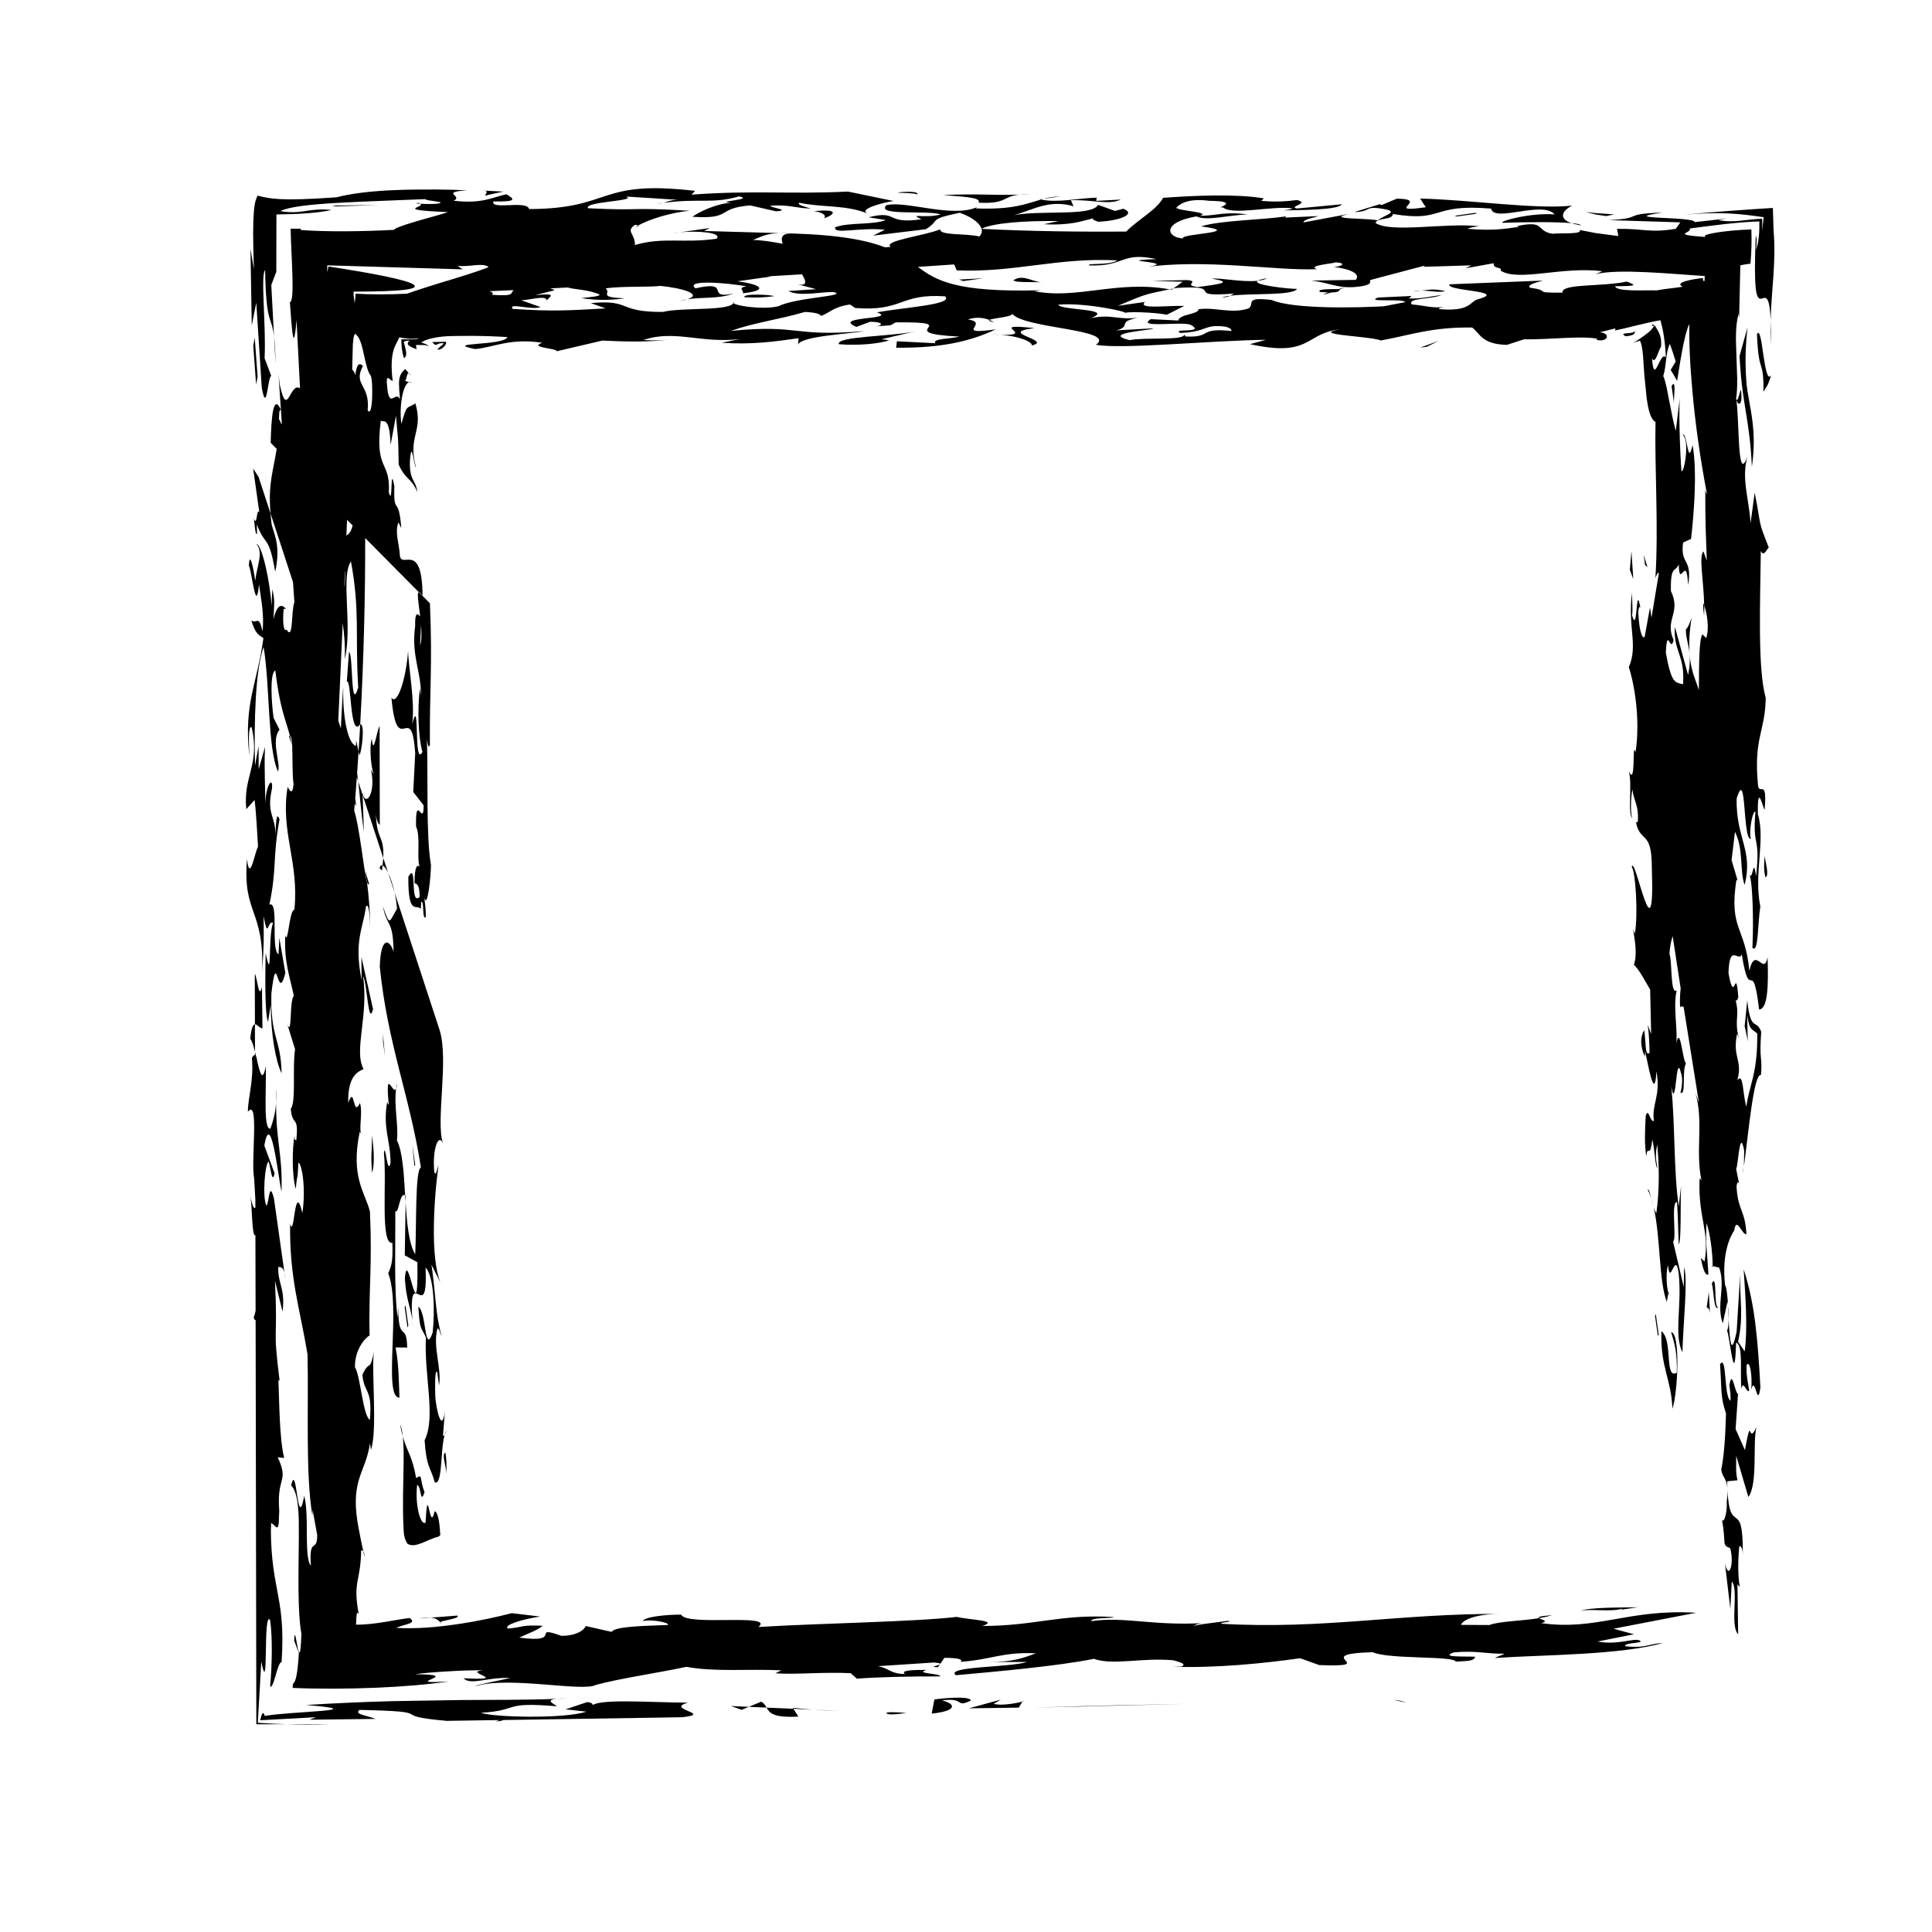 <?xml version="1.0" encoding="UTF-8"?>
<!-- Uploaded to: ICON Repo, www.iconrepo.com, Generator: ICON Repo Mixer Tools -->
<svg fill="#000000" width="800px" height="800px" version="1.1" viewBox="144 144 512 512" xmlns="http://www.w3.org/2000/svg">
 <g>
  <path d="m601.61 541.84c0.18 3.238-0.828 6.062-1.281 4.848 1.219 6.594-0.168 6.734 2.195 7.594 1.16 4.231-0.441 8.75-1.406 3.934l1.445 12.207 0.367-7.301c1.965 1.988-0.59 11.664 1.703 13.977l-0.191-13.215 0.648 0.66c-0.699-3.008-0.406-8.852-0.137-10.887 0.324 0.324 0.852 0.117 0.906 2.449 0.152-15.957-3.438-4.297-4.09-17.531 0.059 0.816 0.035 1.844-0.16 3.266z"/>
  <path d="m606.42 528.29-2.465-5.566 0.637-9.336c-0.852-0.105-1.535-6.906-2.289-2.301 0.133 0.902 0.387 2.68 0.309 4.117-1.84-1.043-0.918-12.414-2.781-9.672 0.488 7.379 0.086 8.52 1.578 13.062-0.172 6.766-0.594 11.699-1.266 14.855 0.277 2.012 1.406 2.293 1.633 4.848-0.023-0.562-0.047-1.082-0.07-1.734l2.766-0.277c-0.586-2.133-0.309-4.141-0.367-6.504l3.231 10.926c2.59-3.527 1.066-14.262 2.144-18.551-2.32 5.32-1.152-4.238-3.059 6.133z"/>
  <path d="m601.77 538.29c0 0.07 0.004 0.188 0.004 0.266 0-0.078 0-0.195-0.004-0.266z"/>
  <path d="m243.62 359.28c0.051 2.324 0.699 3.008 1.031 3.344l-0.051-26.164c-0.727 0.82-1.629 8.352-2.062 3.32-0.801 2.246-0.117 9.082 0.867 10.078l-1.109-1.895c1.422 6.031-1.371 10.148-2.207 6.219l0.016 0.508 5.461 16.695c0.316-6.137-1.879-4.727-1.945-12.105z"/>
  <path d="m555.28 572.04c-3.391 0.25-3.809 0.516-3.422 0.785 1.215-0.203 2.371-0.438 3.422-0.785z"/>
  <path d="m246.86 375.28 1.707 5.231c-0.461-2.098-1.078-3.938-1.707-5.231z"/>
  <path d="m220.86 339.05c-0.09-0.012-0.172-0.066-0.293 0.07l0.871 2.348v-0.059c-0.211-0.852-0.402-1.629-0.578-2.359z"/>
  <path d="m253.27 493.98c0.039 0.562 0.07 1.043 0.121 1.719-0.016-0.625-0.059-1.191-0.121-1.719z"/>
  <path d="m211.09 268.18 1.641 11.633c-0.777-1.551-0.543 4.062-1.449 1.613 0.125 0.887 0.434 5.043 0.832 3.91l-0.051-2.371c2.266 6.133 3.141 2.418 4.867 12.59 1.344-6.312 0.117-9.082-0.918-12.426-0.156-1.133-0.227-2.086-0.312-3.043l-3.168-9.672z"/>
  <path d="m393.2 584.92-0.125 0.176c0.113-0.062 0.133-0.121 0.125-0.176z"/>
  <path d="m392.56 585.82 0.508-0.727c-0.617 0.363-3.016 0.711-0.508 0.727z"/>
  <path d="m245.38 373.36c0.422 0.16 0.938 0.832 1.473 1.918l-1.281-3.906c-0.055 0.559-0.125 1.289-0.191 1.988z"/>
  <path d="m240.43 364.48-0.324-9.801-1.18-3.613c0.449 3.75 0.75 8.137 1.504 13.414z"/>
  <path d="m254.61 478.51c0.348 20.293-2.672-4.988-3.309 4.336 0.312 5.637 1.582 7.621 1.98 11.133-1.082-16.098 4.172 2.18 3.5-14.051 2.293 2.309 2.5 11.707 1.879 17.215-2.207 6.238-1.617-5.445-3.785-6.863 0.359 6.516 0.762 5.367 1.996 8.133-0.516 10.227 2.715 21.164-0.348 27.27 0.488 7.406 1.543 6.918 2.707 11.176 2.363 0.848 1.238-11.012 3.102-13.754-0.203 0.57-0.598 1.676-0.934 1.355l0.5-6.402c-0.828 6.074-2.363-0.848-2.551-4.09-0.051-2.363-0.156-7.059 0.5-6.414l0.508 3.578c0.746-4.606-1.723-10.156-0.441-15.023 0.527-0.258 0.781 1.586 1.109 1.863-1.613-5.445-1.516-10.699-2.66-18.766l2.344 4.676c-2.594-6.449-1.859-21.059-0.488-31.18-0.398 1.125-0.676 3.148-1.129 1.934-0.559-5.945 1.047-10.438 2.281-7.684-1.945-5.809 1.637-22.133-0.891-30.047l-11.914-36.395c0.297 1.359 0.539 2.82 0.645 4.328-2.055 3.309-1.809 5.09-3.75-0.707 1.09 5.691 2.742 3.516 2.828 12.07-1.039-3.356-3.394-4.203-3.641 3.988 2.055 20.48 7.906 34.051 10.898 53.184-1.586 0.707-1.137 15.723-1.512 23.023-1.703-2.785-2.188-8.203-2.535-13.824-0.055 3.531-0.156 9.602-0.227 14.105z"/>
  <path d="m249.28 430.95c-0.141 0.516-0.223 1.043-0.297 1.586 0.133-0.293 0.234-0.766 0.297-1.586z"/>
  <path d="m251.55 460.85c-0.059-0.07-0.105-0.047-0.172-0.07 0.039 0.59 0.082 1.18 0.121 1.785 0.016-0.605 0.035-1.285 0.051-1.715z"/>
  <path d="m241.81 378.15c-0.453-1.215-0.578-2.117-1.039-3.332 0.156 0.746 0.277 1.688 0.414 2.59 0.215 0.867 0.426 1.277 0.625 0.742z"/>
  <path d="m244.59 374.06 0.648 0.648c0.055-0.527 0.09-0.887 0.141-1.352-0.352-0.141-0.645 0.012-0.789 0.703z"/>
  <path d="m240.27 555.12 0.344 1.523c-0.023-0.949-0.168-1.332-0.344-1.523z"/>
  <path d="m251.91 501.11c-0.152-7.059-2.367-0.84-2.379-10.832l-0.145 2.934c-1.012-7.164-0.551-19.754-0.629-28.27 0.941 0.961 1.148-5.164 2.609-4.168-0.344-5.82-0.672-11.582-2.18-14.582 0.492-3.602-0.836-9.082-0.211-13.664-0.887 1.934-2.992-6.523-1.91 4.629-0.121-0.902-0.324-0.336-0.449-1.223-1.234 7.184 0.863 10.066 0.887 16.258-0.871 3.699-1.41-6.051-1.758-2.559 0.812 7.727-1.055 24.254 2.238 23.746 0.23 5.621-0.492 6.402-1.094 8.082 3.5 8.898-1.5 33.02 2.977 32.938-0.176-3.25-0.082-8.539-1.043-13.312z"/>
  <path d="m242.04 390.01c-0.016 0.434-0.035 1.008-0.047 1.371 0.016-0.402 0.031-0.906 0.047-1.371z"/>
  <path d="m255.01 300.93 2.926 2.953c0.699 16.809-0.121 22.883-0.012 37.578-0.398 1.125-0.656-0.66-0.785-1.566 0.344 10.332-0.277 25.789 1.074 33.312-0.023 3.289-0.953 11.914-1.812 8.652 0.258 1.602 0.508 3.426 0.418 5.269-1.055 0.488-0.301-4.117-1.164-4.223-0.07 1.457-0.273 2.023 0.055 2.363-0.906-2.453-3.57 2.543-3.5-8.898 2.457-4.43 0.289 7.941 2.996 5.32 0.02-3.797-1.031-3.356-1.359-3.68 0.059-4.836 0.742-4.711 1.359-4.453-0.84-1.855 0.328-7.934-0.945-10.5-0.211-9.406 2.035 0.516 2.004-5.633l-2.75-3.543 0.52-10.219c-0.969-14.785-4.746 2.117-6.301-14.785 1.438 2.223 3.844-4.559 4.418-12.426 0.102 4.707 1.891 13.406 1.078 19.48 2.152-8.566 0.258 11.789 2.719 7.344-1.164-4.231-1.324-11.289-0.695-16.797l0.25 1.805c0.293-5.856-2.578-10.289-1.484-18.363-0.09-4.016 0.691-3.266 1.328-2.559-0.402-3.383-0.941-6.422-0.336-6.434zm0.578 8.746-0.273 5.371c0.453-1.273 0.438-3.273 0.273-5.371z"/>
  <path d="m606.07 453.17c-0.07 0.535-0.156 1.145-0.223 1.633 0.129-0.363 0.184-0.98 0.223-1.633z"/>
  <path d="m350.61 205.77 3.109 0.09c-1.215-0.09-2.207-0.105-3.109-0.09z"/>
  <path d="m420.43 196.7 4.543-0.641c-1.793 0.043-3.199 0.293-4.543 0.641z"/>
  <path d="m606.25 416.07 0.02-0.152c-0.051-0.25-0.09-0.453-0.145-0.715z"/>
  <path d="m560.46 203.12c0.695 0.23 1.473 0.441 2.535 0.605-0.129-0.273-1.074-0.469-2.535-0.605z"/>
  <path d="m419.59 196.82c0.117 0.02 0.18 0.035 0.277 0.051 0.176-0.055 0.371-0.117 0.559-0.172z"/>
  <path d="m319.86 197.76c-0.664 0.09-1.27 0.172-1.988 0.273 0.934-0.055 1.508-0.156 1.988-0.273z"/>
  <path d="m324.24 205.55c-0.715 0.07-1.402 0.156-1.934 0.273z"/>
  <path d="m216.63 233.14 0.395 7.254c-0.051-3.516-0.199-5.644-0.395-7.254z"/>
  <path d="m313.16 203.75c-0.242 0.125-0.488 0.246-0.648 0.371 0.578-0.086 0.855-0.246 0.648-0.371z"/>
  <path d="m597.88 479.78c-0.004-0.098-0.004-0.195-0.012-0.258l-0.316-0.105z"/>
  <path d="m601.88 489.96c0.074 1.203 0.152 2.449 0.227 3.68 0.02-1.367-0.066-2.699-0.227-3.68z"/>
  <path d="m605.35 247.17c-0.398 1.109-0.871 3.715-1.324 2.492 0.566 2.129 1.957 1.988 1.324-2.492z"/>
  <path d="m580.68 459.37c0.371 0.664 0.656 1.496 0.938 2.328-0.406-1.551-0.73-2.914-0.938-2.328z"/>
  <path d="m581.61 461.7c0.207 0.762 0.43 1.566 0.621 2.273-0.18-0.801-0.391-1.57-0.621-2.273z"/>
  <path d="m582.29 230.34c0.023-0.188-0.082-0.344-0.387-0.395-0.242 0.383-0.051 0.461 0.387 0.395z"/>
  <path d="m601.66 496.62c0.656 0.66 2.074 16.656 2.414 3.203 2.035 0.52 0.941 8.637 1.445 12.223 0.48-2.606 1.309 1.293 2.039 0.504-0.246-1.777-0.832-3.894-0.691-6.836 0.934-1.352 1.562 3.109 1.215 6.594 1.078-4.293 1.617 5.445 2.445-0.629-0.719-12.988-1.461-22.172-4.438-31.309 0.488 7.406 1.098 15.688 0.277 21.758l-1.762-2.555c1.551-6.863 0.395-11.105 0.559-17.855l-0.938 15.164c-1.465 7.106-1.805 2.352-2.125-3.25-0.023 1.395-0.129 2.637-0.441 2.988z"/>
  <path d="m586.19 486.4-0.051 0.258c0.059 0.223 0.102 0.5 0.176 0.641z"/>
  <path d="m252.31 242.85 0.664 0.664c-0.297-0.465-0.504-0.664-0.664-0.664z"/>
  <path d="m594.73 477.35v0.012c-0.02-0.102-0.02-0.125 0-0.012z"/>
  <path d="m257.7 236.03c0 0.047 0.004 0.09 0.004 0.152 0.02-0.051-0.004-0.105-0.004-0.152z"/>
  <path d="m255.41 198.01c-0.121-0.082-0.168-0.156-0.434-0.238-1.238 0.094-0.613 0.176 0.434 0.238z"/>
  <path d="m257.63 235.87c0.023 0.055 0.055 0.105 0.07 0.168-0.02-0.062-0.027-0.117-0.07-0.168z"/>
  <path d="m407.48 229.39s-0.5-0.301-1.281-0.594c-0.301 0.168 0.004 0.359 1.281 0.594z"/>
  <path d="m376.38 226.78c-0.195-0.066-0.324-0.109-0.57-0.195z"/>
  <path d="m613.29 235.24c0.023-2.695-0.02-4.695-0.098-6.363-0.039 1.965-0.031 4.07 0.098 6.363z"/>
  <path d="m257.71 236.18c-0.031 0.188-0.105 0.379-0.242 0.613 0.156-0.25 0.227-0.441 0.242-0.613z"/>
  <path d="m454.92 220.48c-0.332 0.066-0.645 0.133-0.957 0.191l0.57 0.09z"/>
  <path d="m471.16 221.78c-0.555 0.203-0.805 0.406-1.117 0.59 5.793-0.734 16.438 0.059 17.699-1.812-1.965 0.047-12.16-1.059-10.422-2.156-4.039 0.469-10.012-0.848-12.188-0.539 6.629 1.027 0.715 1.582-3.758 2.215-4.07-0.551 0.766-1.512-2.742-1.859l-9.422 0.207 8.207 0.246-2.492 1.805c0.301-0.059 0.508-0.105 0.836-0.172 13.883-0.832 1.18 2.644 15.398 1.477z"/>
  <path d="m470.04 222.37c-0.871 0.109-1.633 0.25-2.227 0.441 1.312-0.027 1.816-0.211 2.227-0.441z"/>
  <path d="m526.76 225.34c0.715-0.059 1.484-0.145 2.457-0.289-0.473 0.055-1.531 0.184-2.457 0.289z"/>
  <path d="m239.23 344.11c0.527-0.242 1.629-8.332 0.238-8.188-0.145 2.398-0.293 4.816-0.438 7.25z"/>
  <path d="m595.61 307.15c0.039-0.902 0.055-1.805 0.035-2.711-0.074-0.188-0.152-0.371-0.215-0.523-0.203 0.547 0.047 2.332 0.18 3.234z"/>
  <path d="m479.82 217.75c-1.48 0.211-2.141 0.434-2.5 0.648 0.961-0.105 1.844-0.285 2.5-0.648z"/>
  <path d="m592.31 307.66c-0.398 1.148-1.004 2.84-1.531 3.078-0.012 2.348 0.715 3.996 0.977 6.387-0.203-2.699-0.062-5.816 0.555-9.465z"/>
  <path d="m591.78 317.32-0.023-0.191z"/>
  <path d="m238.64 348.92c0.098 0.699 0.191 1.414 0.293 2.152l-0.367-1.117-0.422 5.566c0.09 0.672 0.172 1.395 0.223 2.293-0.051-0.359-0.195-0.641-0.348-0.812l-0.16 1.785c1.438 4.43 2.484 15.457 3.332 18.641 0.613 4.207 0.969 9.359 0.852 12.59 0.031-2.996-0.262-6.973-1.055-5.777-0.828 6.082-3.211 9.035-1.164 19.527l-0.043-6.16 3.082 13.84c-1.281 4.848-1.535-6.906-2.648-8.828 1.523 10.762-2.539 19.715 0.133 24.703-1.582 0.707-4.223 1.879-4.066 8.941 1.805-5.09 1.16 4.231 3.094 0.055 0.906 2.438-0.57 7.879 0.613 8.281l-0.656-0.66c-2.504 12.062 1.422 16.008 2.711 21.164 0.645 14.438-0.379 21.07-0.109 32.844-1.059 0.465-3.977 3.668-3.863 8.395 1.438 2.195 2.098 12.852 3.941 13.941 0.766-8.445-1.543-6.914-1.969-11.965 1.93-4.207 1.906-0.383 3.059-6.133-0.75 4.641 1.004 20.965-0.805 26.043l-0.25-1.793c-1.098 8.113-5.644 9.664-2.891 23.176 0.371 2.117 0.75 3.754 1.125 5.512-0.18-0.223-0.398-0.207-0.562-0.316-0.191 8.867-2.281 7.984-0.637 17.062-0.125-0.676-0.328 0.004-0.453-0.699-0.18 1.188-0.266 2.324-0.281 3.375 4.988 0.074 10.727-1.402 14.246-1.758 1.984 1.531-1.211 1.508-3.606 2.621 2.66 0.145 5.523 0.098 8.305-0.098 2.801-0.191 5.375-0.523 8.23-0.934 5.523-0.816 10.484-1.941 14.113-2.875l7.531 0.902c-4.469 0.637-9.926 2.246-8.566 3.176 4.141-0.309 3.34-1.031 9.199-0.734-0.996 0.984-3.457 1.895-6.211 3.129 12.113 1.637 2.707-3.477 11.184-0.469 3.809 0.02 6.016-1.414 6.434-2.594l6.898 1.551c0.766-1.508 9.281-1.594 14.855-1.824 0.68-0.648-4.492-1.605-6.606-1.023 0.418-1.184 6.352-1.742 10.168-1.719 1.402 3.164 24.992-0.453 20.48 3.269 17.148-1.027 41.238-1.352 52.551-2.672 3.734 0.871 11.336 0.918 6.781 2.402 13.805 0.016 20.922-3.231 34.621-2.367 1.133 0.398-6.191 0.031-5.707 1.082 8.953-1.27 16.293 1.34 30.184 0.492-2.336 0.055-3.019 0.711-3.344 1.039-0.242-0.523 5.691-1.09 9.285-1.598 2.019 0.273-2.691 0.379-1.559 0.781 26.84 1.535 47.289-2.762 73.98-2.621-7.621-0.039-10.504 2.051-10.586 2.906l7.465 0.039c2.875-1.047 8.484-1.043 13.176-1.824 0.574 0.395 2.856 0.816 0.527 1.309 14.75 2.121 23.043-3.824 41.121-2.734l-21.891 4.227 5.414 1.473-9.621 1.918c5.75 1.16 10.746-1.516 11.441 0.07-1.215 0.449-4.141 0.301-4.231 1.164 5.516 0.621 5.953-0.562 10.102-0.871-10.934 3.231-32.363 3.18-43.902 3.969-1.812 0.25 1.551-0.781 1.875-1.109-4.707 0.105-7.531-0.902-13.457-0.336-3.68 1.367 2.805 1.004 5.727 1.148-0.402 1.184-1.867 1.113-5.125 1.289-0.707-1.582-17.855-0.559-22.047-2.492-17.375 0.5 2.777 4.098-14.184 3.41l-5.066-1.809c-9.848 1.402-22.586 2.641-33.727 2.254l2.348-0.059c1.562-0.777-1.023-1.25-2.168-1.648-8.422-0.777-15.992 1.426-21.09-0.387-9.602 1.926-25.617 3.352-36.598 4.344-2.961-2.387 14.324-2.023 18.895-3.516l-9.996 0.012c6.176-0.031 8.621-0.938 12.324-2.297-8.762-0.441-11.645 1.648-19.945 2.254 0.645-0.648-0.465-1.047-4.293-1.066l-1.09 1.586c-0.07-0.133-0.492-0.246-1.676-0.348l-14.777 0.969c3.133 0.68 3.289 2.062 7.106 2.074-1.359-0.922 1.875-1.109 5.691-1.082-3.344 1.031 3.727 0.871 3.641 1.727-7.656-0.039-17.07 0.172-22.094 0.605l-1.633-1.461c-7.301-0.367-15.008 0.441-19.957 0.02l1.562-0.777c-8.758-0.441-17.375 0.492-25.156-0.926-7.809 1.668-17.645 3.059-24.027 4.801-3.414 1.883-22.918-2.363-31.727 0.289-0.594-0.203 6.051-1.414 9.055-2.133-5.859-0.293-10.516 2.051-12.352 0.07 13.145 0.664-0.707-1.582 5.215-2.144-3.078 0.02-6.238 0.117-9.008 0.297-3.273 0.18-6.957 0.449-9.039 0.801 13.996-0.016-5.301 2.742 8.926 1.879-10.578 1.633-27.992 2.301-41.383 1.727 0.016-0.348 0.023-0.676 0.039-1.004 0.855-0.695 1.254-2.84 1.605-8.238l-1.238-3.254c0.109-3.387 0.48-0.414 0.875 1.594 0.395 2.019 0.816 3.074 1.039-3.43-1.062-5.848-0.762-16.258-0.684-25.266-0.004-1.672-0.004-3.305-0.012-4.84-0.035-1.414-0.105-2.746-0.242-3.945-0.273-2.398-0.801-4.273-1.785-5.262 1.551-6.879 1.57 13.09 3.473 2.719 0.711 3.019 0.66 6.606 0.676 9.684 0.016 3.949 0.102 7.812 1.082 8.848-0.559-7.918 1.656-3.152 1.676-8.098l-1.211-6.664-0.074 1.457c-1.848-11.062-0.961-28.59-1.281-42.719-1.977-11.965-4.828-20.203-4.609-34.555 1.16 4.238 1.113-11.922 3.238-2.887 1.023-6.641-0.188-13.199-1.043-13.332-0.293 5.844-0.277 2.055-0.695 6.977-1.039-3.32-0.992-10.984-0.312-14.125-0.074 1.457 0.125 0.902 0.449 1.223 0.695-6.977-1.031-3.344-1.465-8.383 1.449-1.602 0.387-11.133 1.137-15.738l-2.07-6.676c1.359 3.668 0.5-6.398 1.75-7.453-0.957-4.785-2.644-8.801-2.277-16.098 0.711 3.012 1.027-6.656 2.41-6.781 1.324-12.484-3.769-20.676-1.789-32.5 0.324 0.367 1.23 2.754 1.578-0.707-0.387-2.719-0.223-7.488-0.371-10.402l0.039 0.09c-0.016-0.055-0.023-0.09-0.039-0.152-0.074-1.426-0.246-2.324-0.578-2.359-1.352-4.988-2.734-7.559-3.883-17.367-1.582 0.719-0.969 9.004-0.457 12.59l1.562 3.098c-2.387 2.961 0.414 8.848-0.387 11.105-2.797-5.883-2.109-22.836-3.828-33.008-2.203 6.203-2.551 19.688-2.281 31.457l0.945-5.184 0.031 6.156 1.684-5.961c-0.293 5.836 0.137 10.871 0.039 16.148-0.031-6.172 2.152-8.574 1.805-5.082-1.551 6.879 1.012 7.168 0.918 12.426 0.145-2.926 0.172-6.734 1.078-4.277-1.898 10.367-0.664 13.164-2.691 22.598 2.641-1.168 0.266 11.777 2.422 13.191l0.223-4.375 1.594 9.281c-2.152 8.559-2.191-7.582-3.707 5.445-0.266 12.02 2.504 11.715 2.711 21.164-1.562-3.113-2.902-10.609-2.856-18.238l-0.754 4.621c-0.906-2.445-0.715-12.992-0.621-18.258 1.793 8.699 0.551-4.07 1.953-8.031-1.512-0.727-1.273 4.856-2.488-1.738 0.031 6.176 0.156 7.082-0.414 14.941 0.684-16.992-5.246-15.281-3.977-30.109 0.684 6.836 2.18-2.383 2.91-3.203-0.18-3.215-0.543-9.742-0.922-12.426l-2.18 2.43c-0.941-8.641 3.68-11.645 1.43-21.613-1.305-1.293-0.441 8.77-0.695 6.977-1.375-13.645 2.144-18.559 3.789-30.672-0.656-0.684-2.039-0.543-3.195-4.781 1.309 1.328 1.98-1.805 2.941 2.961 0.555-4.051-0.406-8.848-0.922-12.426-0.766 8.434-1.883-3.449-2.672-5.004 0.223-4.367 1.309 1.328 1.688 4.016 0.352-3.508 2.281-7.672 0.316-9.664 1.379-0.137 3.633 9.801 3.988 16.305l0.223-4.383c0.707 3.019 0.504 3.582 0.293 7.934 1.066-4.258 2.254-3.84 3.234-2.848-0.203 0.559-0.328-0.312-0.523 0.223-0.352 3.5 0.023 6.191 0.762 5.375 1.855 3.148 1.16-4.856 2.082-7.231-0.125-1.793-0.246-3.586-0.371-5.344l-5.953-18.199c-0.691-7.773 0.73-11.27 1.633-17.109l-1.594-1.602c0.16-6.766 0.672-13.148 2.684-8.812-0.535 0.242-0.402 1.137-0.484 2.606 0.215 0.191 0.367 0.535 0.492 0.961 0.098 0.141 0.188 0.215 0.277 0.336-0.539-7.926-0.875-12.871-0.906-13.34 0.145 1.199 0.281 2.648 0.414 3.188 0.145 0.586 0.273 1.09 0.379 1.527 0.242 0.863 0.465 1.422 0.676 1.754 0.422 0.664 0.801 0.422 1.195-0.141 0.785-1.129 1.637-3.531 3.047-2.504l-0.922-18.117c-0.898 11.039-1.379-0.242-1.762-4.719 1.395-0.258 0.328-11.93 0.195-19.488 1.02 0.004 1.945 0.004 2.769 0.012l-0.191 0.328c6.746 0.551 17.246 0.395 24.895-0.035-0.266-0.266 1.859-1.047 4.863-1.961 2.875-0.91 7.148-1.949 9.355-2.731-6.941-0.297-8.922-0.605-8.672-0.961 0.133-0.359 2.047-0.762 1.359-1.254 1.629 0.09 4.508 0.109 4.84-0.098 2.231-0.453-3.078-0.598-3.602-1.129-16.801 0.742-33.973 0.945-38.34 3.168 5.719 1.004 7.527-0.957 13.582-0.289-3.918 0.84-8.73 1.113-14.625 1.184-0.012 4.523-0.02 9.574-0.031 15.191l-1.328 3.488 0.719 13.617c-0.699-5.773-2.09-2.812-2.359-17.543-1.254 1.168 0.289 14.656-0.137 23.352l1.762 4.664c-0.984 0.402-1.176 10.52-2.516 3.09l-1.445-22.48-1.203 6.066-0.336-20.27 0.91 5.305c-0.594-15.984 0.223-18 0.977-19.469 3.273 0.797 5.68 1.516 20.836 0.449 4.246-1.066 9.254-1.664 15.648-1.918 3.199-0.133 6.746-0.176 10.727-0.156 1.465 0.023 3.008 0.051 4.644 0.074 1.137 0.051 2.348 0.102 3.621 0.156-7.391 0.48-0.762 1.508-3.543 2.742 7.543 0.891 10.086-0.867 14-1.703 1.918 1.129 3.285 2.051-3.449 1.891-0.84 2.363 8.863-0.406 9.477 2.023 22.32-0.07 17.887-7.863 43.973-4.82l-0.953 1.004c16.566-1.223 26.129-0.051 41.469-0.82l12.082 2.5c-2.699 0.383-9.965 2.246-6.574 3.449-5.875-2.523-12.113-1.641-18.445-2.996-0.645 0.656 1.934 1.133 3.055 1.535-3.82-0.023-5.738-1.152-10.781-0.715 0.246 0.52 5.75 1.148 1.602 1.457l-6.863-1.559c-9.184 0.742-4.523 3.723-15.312 3.008 2.004-1.387 6.102-3.394 10.277-3.727-4.926-0.301 6.57-0.836 2.07-1.668-7.106 2.055-10.531 0.43-19.973 1.715 1.109-0.289 1.402-0.691 3.723-0.816l-13.699-0.867c3.391 1.199-11.316 1.32-10.039 3.102 14.602 0.742 10.312-0.336 26.949 0.676-4.711 0.402-10.781 2.223-13.629 3.894-0.145-0.07-0.383-0.125-0.898-0.16-2.543 1.77 0.051 2.242 0 5.332 7.598-2.195 12.672-0.387 21.629-1.652 1.684-1.691-5.199-2.156-9.648-1.723l7.891-1.117-1.551 0.777 20.031 0.57c-3.793 0.09-5.082 1.074-7.062 1.809 2.586 0.066 5.144 0.516 7.863 1.004-0.57-1.617-0.211-2.754 2.309-2.727 12.887 0.383 20.051 1.832 24.809 3.68 0.492-0.035 1.055-0.082 1.5-0.117-2.16-1.652 9.152-2.973 13.145-4.664-0.195 1.715 6.644 1.027 10.359 1.898 1.977-1.965-0.66-4.676-5.184-6.277-8.715 1.793-4.883 1.809-8.996 4.359l-13.98 1.699 3.125-1.566c-6.977-0.691-13.68 1.375-13.164-0.66 3.688-1.359 9.773-0.535 13.43-1.895l-4.613-0.746c8.141-2 4.172 1.93 14.031 0.535-3.629-1.734 0.891-0.125 5.117-1.285-3.391-1.203-17.355 0.492-14.395-2.449 5.129-1.285 17.25 3.449 24.031 0.523l-0.332 0.332c10.004 0.383 13.523-1.301 17.27-2.359 4.258 0.953 10.137-0.387 14.75-0.492l-0.109 0.855 6.508-0.359c-3.098 1.562-7.633-0.039-13.227 0.188l0.695 1.594c-6.449-1.891-10.75 0.984-15.75 2.352 7.281-1.375 20.551 0.387 22.258-2.719l4.504 1.605 2.152-0.578c3.356 1.203-0.07 3.098-6.574 3.457-1.129-0.402-1.691-0.598-1.352-0.934-3.019 0.711-5.789 1.945-13.094 1.578l3.898-0.84c-9.094-0.117-17.367 0.5-20.48 2.066 13.129 0.664 26.047 0.801 38.375 0.73 3.637-3.598 7.949-5.613 9.805-8.953 8.273-0.613 19.504-1.078 26.691 0.145l-0.66 0.656c3.508 0.344 6.734 0.16 9.43-0.215 3.703 0.875-2.535 1.762 0.047 2.242l11.848-1.117c-0.73 1.512-10.699 1.523-15.438 1.629 0.891-0.125 2.695-0.379 2.121-0.578-5.508-0.625-15.77 1.953-18.176-0.238-2.684 0.383 5.453-1.613-3.633-1.727-6.082-0.82-8.066 1.137-8.699 1.793-0.102 0.855 9.547 1.176 6.203 2.207 4.734-0.105 6.621-1.215 12.676-0.387-4.695 0.105-11.07 1.844-13.566 0.508-9.281 1.598-7.949 5.617-3.57 5.84-1.043-1.258 16.93-1.551 4.762-3.195 5.465-1.621 15.453-1.633 22.602-2.644l-0.324 0.324 8.879-0.402c-1.25 0.449-3.934 0.832-4.019 1.684l12.293-2.297c-6.922 1.543 4.289 1.074 7.441 1.754 1.316-1.309 6.121-2.273 1.512-3.019-5.18-0.953-3.019 0.711-7.727 0.812l6.672-2.066 0.57 0.203 4.016-1.691c9.082 0.121-3.969 3.93 7.672 2.277l-1.516-2.301c13.477 0.336 30.789 2.934 40.309 1.867-2.625 1.309-3.785 3.422-0.172 4.664-4.106-0.398-12.359-0.312-18.246-0.098-1.133-0.402 7.359-2.727 13.758-2.227-3.098-3.773-16.098 2.277-16.848-1.547-16.305-1.336-12.16 3.684-25.996 1.441-0.191 1.707-3.934 0.836-4.66 2.344 4.098 2.785 18.5-0.098 27.477 0.883-0.883 0.125-2.648 0.379-2.992 0.699 6.418 0.504 9.074 0.121 13.559-0.516l-0.562-0.203c7.836-1.668 4.848 1.273 9.457 2.023 1.789-0.25 8.195 0.242 7.168-1.012l4.176 0.812 6.102 0.812-0.336-1.91c7.438-0.109 8.453 1.148 15.574-0.016l1.195-1.707-18.898-0.594c9.871-0.559 2.934-1.637 14.184-1.996-12.969 1.867 8.398 0.945 8.535 2.527l8.531-0.961-2.367 0.453c4.5 0.727 6.883-0.176 11.688-0.395 0.047 0.871 0.059 1.945 0.02 3.258 0.137-1.27 0.262-2.488 0.387-3.668-6.039-0.84-11.453-1.602-21.746-0.555 6.531-0.734 18.367-1.527 24.188-1.891 0.109 3.406 0.16 5.027 0.191 5.969 0.715 8.418-0.586 15.613-0.777 23.789-0.344-7.754-1.637-5.648-2.691-5.688-1.059-0.074-1.875-1.812-1.258-16.688 0.328 0.227 0.25 2.66 0.051 3.734 0.742-1.934 0.961-4.644 0.902-7.535-5.879 0.125-14.152 1.32-18.449 1.867 0.727 1.254-5.496 1.566 4.348 2.262-2.031-0.574 4.383-1.758 11.984-2.012 0.102 2.746 0.051 5.934-0.242 9.074-0.898 0.102-1.793 0.246-2.684 0.43l-0.316 14.035-0.125-1.223c-0.867 3.008-0.781 6.473-0.609 10.578 0.07 2.066 0.141 4.262 0.215 6.516v1.719l-0.039 1.246c-0.047 0.828-0.121 1.656-0.25 2.488 0.957 4.801 0.195 23.227 3.008 15.301-1.684 5.969 0.465 11.211 0.82 17.723l1.098-8.121c1.926 9.602 0.68 6.836 3.738 14.52-0.734 0.777-1.34 2.488-2.109 0.926-0.141 12.898-0.902 31.32 1.301 38.883-0.117 9.094-3.281 10.52-2.039 23.277 0.379 2.684 2.516-2.098 1.738 6.352-0.203 0.57-1.988-8.133-1.777 1.273 2.07 6.699-1.145 15.734 0.648 24.449-0.746 4.602-0.465 12.586-2.102 10.922 0.371-7.289 0.031-17.602-0.75-19.176 0.988 1.008 0.957-5.184 1.719 0.188 1.238-11.02-1.012-7.148-0.168-17.035-0.656-0.68-1.809 5.078-1.223 7.199-2.231 0.047-1.078-19.488-3.758-10.699-0.191 10.559 4.465 13.699 2.117 22.848-1.359-3.668-0.211-9.406-2.555-14.066l-0.898 7.523 1.617 5.461-0.328-0.328c-2.047 13.285 2.301 12.289 3.422 24.172 1.551-6.887 3.875 1.594 4.828-3.586 0.281 7.949-0.016 13.785-2.246 13.84-1.824-14.867-2.363-0.84-4.594-14.59-0.801 2.258-3.269-3.273-3.516 4.918 1.598 9.23 1.859-2.762 2.602 6.445-0.203 0.543-0.402 1.109-0.73 0.785 1.164 4.231-0.418 4.941 0.867 10.062l-0.449-1.215c-1.355 6.316 1.535 6.914 0.059 12.348 1.656-2.176 1.359 3.652 2.394 7.023 0.629-5.512 3.008-8.496 2.875-19.371-1.309-1.316-2.039-0.52-2.676-4.988l0.16 7.07c-0.215-1.527-0.555-2.684-0.816-4.086l0.68-6.793c0.938 8.609 2.344 4.66 3.703 8.316-0.574 7.879 0.363 6.5-0.066 11.457-1.926-0.5-3.285 15.191-4.523 24.262 0.023-1.41 0.055-3.223 0.074-4.207-1.215-6.59-1.605 4.535-2.137 4.777l0.961 4.801c-0.133-0.902-0.578-2.152-0.852-0.105 0.359 6.5 2.266 6.121 2.625 12.617-1.059 0.488-2.672-4.996-3.223-0.961-0.926 1.391-3.387 5.824-2.449 14.445 0.406 0.609 0.637 2.848 0.812 5.438-0.055-0.359-0.102-0.812-0.176-0.973l-1.23 5.723c-1.809-4.883 0.852-9.871-0.961-14.773l-1.719-0.418c-0.004-3.82-0.75-8.996-1.641-11.387-0.293 5.82 0.16 7.043 0.516 13.551-1.09 0.91-1.895-3.672-2.012-4.332l0.977 0.973c1.426-7.758-1.648-11.602-1.328-21.266 0.07-1.461 0.195-0.57 0.523-0.246-1.668-7.82 0.613-15.492-1.582-23.094l0.906 2.481c-0.82-5.144-2.445-15.289-4.062-25.406l-0.672-0.082c-0.402 1.125-0.379-2.676-0.105-4.711l0.012 0.012c-0.781-5.082-1.527-9.961-2.133-13.93-0.414 1.273-0.762 2.906-0.855 4.777 0.785 1.586 0.141 10.879 1.926 9.602-1.078 4.293 0.469 11.211-0.207 14.363 1.148-5.742 1.684 4 2.664 5.008-1.129 1.93 0.086 8.516-1.43 7.758-0.395 1.133 1.008-2.82 0.098-5.266-1.41-6.016-1.238 11.02-2.586 3.523 1.062 9.531 0.598 22.098 1.996 31.93l0.621-5.508c-0.223 4.375 0.117 14.715-0.613 15.492-0.176-3.25-0.156-7.043-0.465-11.199-1.707-0.203 0.012 9.984-1.043 10.449l2.832 12.07 0.098-5.285c1.039 3.332-0.215 14.383-0.453 22.574-2.344-4.699-0.059-12.359-0.996-20.98-0.887-6.262-2.258 3.863-2.82-2.062-0.543 1.535-0.48 5.402 0.105 7.309l-0.422 2.336c-2.125-5.285-1.652-17.133-3.481-25.023 0.227 0.691 0.469 1.293 0.715 1.516 0.828-6.07 0.789-12.242 0.227-18.164-0.672 3.133-0.215 4.375 0.031 6.16-0.523 0.223-0.75-5.367-1.336-7.481-0.621 5.508-1.254 1.027-1.605 4.516-0.508-3.586-0.359-6.492-0.137-10.867 0.805-2.266 1.109 1.875 2.156 1.41-0.629-4.504 1.891-6.559 0.672-13.148-0.441 8.766-2.293-2.309-2.996-5.332l-0.074 1.473c-1.234-2.781-1.285-5.141-0.156-7.059 0.504 3.586 0.156 7.059 1.41 6.039-0.055-2.367-0.105-4.731-0.484-7.418l0.906 2.438-0.262-11.773c-1.109-1.863-2.672-4.977-4.309-6.609 1.004-2.828 0.168-6.758-0.215-9.438l0.457 1.246c0.945-5.195 0.156-16.75-0.828-17.723 0.875-3.715 6.238 26.234 5.332 0-0.012-9.969-3.129-6.211-4.211-11.906 0 0 0.324 0.324 0.523-0.246 0.227-4.363-0.961-4.801-1.465-8.387-0.473 2.613-0.492 6.41-0.039 7.633-1.309-1.316 0.117-9.09-0.918-12.434 2.016 4.336 0.77-8.434 1.805-5.066 1.301-8.68-0.297-17.961-1.785-22.516 2.527-5.891-0.336-10.328 0.836-19.887-0.074 1.473 0.301 4.137 0.031 6.191 1.605 5.445 0.84-9.906 2.309-1.516-0.25-1.793-0.852-0.125-0.598 1.715 0.18 3.215 0.887 6.246 1.617 5.438l1.422-7.789 0.387 2.719 1.965-11.824c-0.324-0.324-0.727 0.785-0.926 1.355 0.867-13.707-0.23-29.387 0.031-41.402-1.039-0.52-1.703-2.348-2.141-4.977-0.223-1.316-0.383-2.832-0.516-4.484-0.09-0.867-0.188-1.797-0.293-2.769-0.289-3.488-0.281-7.684-1.184-9.305-0.641 0.168-1.23 0.363-1.777 0.594 1.211-0.707 2.684-1.699 3.793-2.613 0.508-0.359 0.992-0.801 1.387-1.387 0.211-0.207 0.293-0.387 0.293-0.539 0.086-0.016 0.18-0.031 0.297-0.051 0.348 0.883 1.949 2.266 1.594 5.602-0.727 1.031-1.551 4.934-2.383 3.039 0.258 3.668 0.754 3.41 1.395 2.195 0.645-1.164 1.43-3.441 2.273-2.418-0.188-4.375-0.766-7.582-1.457-9.844-5.078 0.941-8.816 2.09-11.98 2.707l0.055-0.535-4.102 1.012c3.055 0.301 2.086 2.867-1.039 1.969l0.418-0.125c-0.152-0.273-2.066-0.395-3.461-0.43-1.551-0.035-3.285 0.016-5.09 0.098-3.617 0.16-7.535 0.438-10.898 0.352l-4.559 1.484c-6.734-0.172-7.023-2.934-9.215-4.59-10.555-0.195-16.645 2.07-24.141 3.414-3.391-1.203-19.199-1.492-10.82-2.953-9.516 1.062-7.598 7.523-23.926 3.945l4.238-1.164c-15.613 0.242-37.875 2.559-45.066 1.336 5.758-4.176-19.496-4.254-22.273-8.348 0.777 0.938-5.09 1.25-5.945 1.75-1.285-0.48-3.426-0.945-5.691-0.102 6.086 0.82-4.277 4.254 7.359 2.602-5.891 2.805-13.477 5.004-26.379 4.863l0.195-1.707 10.207 0.52c-1.031-1.258 4.223-1.168 6.379-1.75-18.988-0.961 2.484-4-16.93-3.777-1.875 1.109-0.66 0.648-5.707 1.09 2.371-0.055 2.801-1.234-1.023-1.254l-3.672 1.359c-6.781-2.848 11.219-1.855 5.438-3.856 7.496-1.34 20.48-2.062 18.062-4.242-12.242-0.789-11.012 4.086-23.816 3.094l-1.359-0.926c-4.504 0.637-5.231 2.137-7.691 3.043-0.223-0.527-1.367-0.922-4.258-1.074-7.602 2.195-12.652 2.625-19.66 5.023 18.668-1.797 15.957 1.668 35.223 0.066-3.019 0.711-16.582 1.23-17.418 3.586l0.18-1.715c-6.262 0.891-12.523 1.77-20.391 1.203l4.801-0.961c-10.43 1.188-17.336-2.594-25.562 0.25 2.906 0.152 5.266 0.102 7.059-0.16-5.367 0.762-12.102 0.59-17.938 0.301l-12.07 2.828c0.105-0.848-7.543-0.902-3.856-2.254-8.691-1.301-12.785 1.246-17.805 1.668-8.898-1.812 7.707-0.812 8.578-3.168-3.062-0.195-6.176-0.301-9.227-0.324-1.527 0.012-3.031 0.02-4.519 0.031l-2.203 0.059-1.102 0.09c-2.699 0.273-4.816 0.836-5.789 1.602 1.258 0.348 1.855 0.641 2 1.059-0.387-0.539-2.297-0.398-3.387-0.418 0.035 0.371 0.102 0.742 0.191 1.113-2.266-0.75-2.918-1.406-1.914-2.242-0.625-0.066-1.109 0.082-1.516 0.266 0.453 1.941 1.18 3.734 0.051 4.332-0.57-1.719-0.684-3.477-0.695-4.977 2.055-0.016 3.996 0.172 4.734-0.312-1.984 0.332-3.551 0.152-5.269-0.223-0.43 1.133-1.113 1.926-1.566 3.566-0.453 1.598-0.676 4.176-0.188 7.977-0.527 0.145-1.562-1.961-1.578 0.312 0.09 0.902 0.16 1.613 0.215 2.172 0.09 0.676 0.207 1.152 0.332 1.492 0.25 0.676 0.562 0.777 0.902 0.68 0.676-0.18 1.457-1.129 2.07 0.258-0.07-0.855-0.137-1.648-0.195-2.394-0.023-0.637-0.051-1.23-0.074-1.789-0.012-0.625 0.051-1.176 0.18-1.656 0.258-0.961 0.777-1.652 1.48-2.203l0.902 1.027c-0.469-0.047-0.492 1.633-0.945 2.117 0.613 0.207 1.223 0.387 1.84 0.551-2.035-1.621-3.582 5.508-2.82 10.867 1.477-5.438 1.402-3.969 3.715-5.445 2.195 7.566-2.156 8.539 0.168 17.02-0.656-0.637-1.145-8.039-1.641-1.641-0.09 5.297 1.496 4.59 2 8.141-1.691-4-2.953-2.973-4.961-7.309-0.211-9.41 0.02-3.793-0.715-12.992l-1.43 7.785c-0.277-7.977-1.941-5.801-2.59-6.453-1.723 13.613 2.574 10.262 2.125 19.023 1.164 4.223 0.246-8.207 1.461-1.598-0.246 8.191 1.109 1.867 1.844 11.062l-0.777-1.535c-1.008 2.812 0.23 5.586 0.402 8.844 0.516 3.578 5.891-4.051 6.004 10.656-0.473-0.719-0.77-0.984-0.973-0.984l-14.234-14.348c0.035 14.902-0.363 32.074-1.316 49.328-2.781 4.066-2.293-12.316-3.547-11.262l0.57-7.871c1.18 0.441 0.363 16.488 2.449 9.383-0.848-13.895 0.508-20.203-1.926-33.387-2.785 4.098 0.492 17.367-1.656 25.941 0.18-3.602-0.125-6.641-0.523-9.594-0.363 8.051-0.754 16.672-1.176 25.836l0.676 2.062c0.312-6.176 0.551-10.449 0.648-11-0.242 8.188 1.301 15.094 3.34 15.637l0.074-1.457 0.637 2.957zm299.81 225.81c-0.5 0.195-0.891 0.422-1.18 0.707 0.297-0.301-0.035-0.492 1.18-0.707zm-271.83-359.35c-12.082-0.359-24.277-0.715-35.887-1.062-0.016 0.66-0.023 1.266-0.039 1.867 0.117-0.527 0.23-1.059 0.348-1.562 12.48 1.906 20.691 3.57 22.512 4.762 1.754 1.188-2.289 1.898-15.852 1.895v0.887l0.293 2.18c0.102-0.707 0.188-1.531 0.25-2.519 3.953 0.246 8.855 0.238 13.562 0.012 2.047-0.715 7.106-2.383 12.395-3.934 5.027-1.551 9.355-2.977 9.262-3.211-1.918-1.129-4.719 0.105-8.211-0.242zm7.766 6.75c6.191 0.449 4.781-0.441 5.742-1.25-2.176 0.102-4.352 0.203-6.504 0.301 0.82 0.211 1.23 0.496 0.762 0.949zm5.371-2.051c-0.695-0.02-1.289-0.055-1.602-0.16zm-44.285 75.73c-0.02-0.277-0.031-0.379-0.051-0.637-0.059 1.461-0.125 2.926-0.188 4.457 0.133-0.598 0.23-1.727 0.238-3.82zm1.973-12.566-1.477-1.465c-0.055 1.359-0.109 2.754-0.168 4.176 0.668-0.473 1.246-0.965 1.645-2.711zm4.844-39.625c-1.77-2.109-1.848-9.254-3.891-10.914-0.523-0.789-0.727 0.742-0.891 2.559-0.055 2.09-0.109 4.328-0.172 6.695 0.297 0.133 0.574 0.645 0.84 1.441 0.258-2.281 0.762-3.598 2.016-2.434-2.731 5.141 1.945 4.836 1.246 11.773 0.719 1.109 1.074-0.832 1.18-3.316 0.051-1.199 0.039-2.711-0.02-3.727-0.059-0.891-0.168-1.66-0.309-2.078zm350.03 130.91c-0.176 0.195-0.637 0.883-1.203 1.84l-1.008-4.918c0.441-8.766 3.375-15.789 0.852-23.68 0.637-3.691 1.969-5.672 3.074-7.562-0.082 1.809-0.188 3.496-0.359 4.906 3.691 22.129-3.891 11.539-1.355 29.414zm3.594-100.8c0.125 0.902 0.457 1.23 0.457 1.23-1.867-9.793-3.078-18.727-3.797-26.527-0.719-7.742-0.957-13.547-0.883-18.574-1.484 3.023-2.629 11.527-3.246 15.086-0.562-1.047-1.129-2.016-1.691-2.898l1.328-2.246c-0.516-1.688-1.023-3.238-1.535-4.66-1.137 2.019-0.902 5.863-1.773 8.539 0.16 0.176 0.734 1.688 1.395 5.566 0.664 3.449 1.414 7.273 1.934 8.949l1.168-9.559c-0.473 2.578-0.082 15.262 0.348 20.289 0.848 0.102 2.156-8.566 0.312-9.656 1.258-1.031 1.27 8.957 2.621 2.641 1.34 7.488 0.223 19.398-0.402 24.922l-2.109 0.938c-0.82 6.062 2.543 4.098 1.324 11.301-0.414-8.855-2.316 1.496-2.481-5.547-0.797 2.254-2.238 0.047-2.074 7.106 2.797 5.875-1.754 7.441 0.715 12.992-0.875 3.715-1.684-3.996-2.062 3.309 1.473 8.375 2.523 7.891 4.559 8.41 0.57-7.828-2.648-8.801-2.152-15.203l3.488 12.742c0.492-2.348 0.543-4.086 0.402-5.543 0.203 2.559 0.719 4.734 1.43 6.594 0.379 1.078 0.719 2.055 1.039 2.941 0.016-7.219 0.066-13.633 0.938-14.766l0.988 0.996c0.906-2.559 0.195-6.727-0.527-8.645-0.105-6.465-1.484-12.922-0.207-14.332l0.902 2.453c-0.273-7.961-0.398-8.848-0.406-18.848zm-208.66-59c4.816 3.621 10.125 6.82 32.605 6.188l-1.77 0.25c11.324 2.273 22.086-3.004 35.867-0.484-6.688 1.367-6.328 1.238-13.707 4.363l7.176-1.023c-1.988 1.969 5.168 0.953 10.434 1.043l-4.644 2.344c-3.16-0.676-11.352-0.918-11.113-0.383 1.793-0.258-10.816-2.957-17.664-2.277 0.707 1.586 15.168 0.941 8.711 3.543 5.691-1.09 6.398 0.492 12.348-0.059-5.707 1.09-1.41 2.168-5.656 3.32l9.754-0.539c0.258 0.527-14.207 1.176-6.219 3.129 3.91-0.832 14.348 0.211 14.535-1.496l0.242 0.523c7.309 0.371 3.215-2.418 12.195-1.445 0.105-0.863-1.605-1.457-4.82-1.281-2.719 0.383-3.133 1.559-8.734 1.797-2.508-1.336 6.758 0.168 2.867-2.098-1.93-1.125-14.781 0.973-10.688-1.566l7.301 0.367c0.188-1.715 5.477-1.617 5.324-2.996 4.465-0.629 8.676 1.301 13.234-0.191 1.895-1.109-1.41-3.164 6.133-2.266 5.894 2.535 23.254 2.039 29.762 1.676l5.691-1.094c-0.484-1.047-10.879 0.141-7.219-1.219l8.879-0.414-0.684 0.66c2.941 0.145 5.949-0.559 8.637-0.938-2.766 1.234-9.164 0.734-7.891 2.519 4.168 0.352 4.801 1.012 8.637 0.672-0.836 0.125-1.559 0.301-1.449 0.555 8.434 0.77 8.148-1.996 10.262-2.574 8.48-2.316-8.551-2.152-7.465-3.988l24.762-0.984c-2.117 0.578-4.242 1.152-3.445 1.883 6.07 0.828 0.137 1.387 8.664 1.301-0.516-2.438 10.52-1.516 16.992-2.926 2.562 0.996 2.941 1.199-3.078 1.23 0.398 1.582 8.238 0.973 10.984 1.117 1.855-0.395 4.816-0.625 6.926-0.977-1.594-0.734-0.262-1.648 5.316-2.316 0.047 0.125 0.098 0.438 0.141 0.777l0.332 0.016c0.02-0.414 0.039-0.84 0.059-1.32-4.438-0.258-9.969-0.766-15.406-1.012-5.406-0.25-10.629-0.242-13.508 0.535l1.742-0.785c-10.516-1.371-22.137 2.84-26.895-0.145 0.434-1.184-2.035-0.273-1.859-1.98l-7.457 1.336 1.551-0.777-12.68 0.387 0.336-0.324c-6.004 1.594-10.73 2.84-14.52 3.844-0.016 0.746 0.379 0.977-1.633 1.523-2.016 0.367-3.547 0.43-4.906 0.328l-0.012 0.012v-0.012c-3.109-0.215-5.184-1.289-9.012-1.723l11.789-0.188c0.961-1.266-0.039-2.578-5.82-3.465 2.363-0.051 3.352-1.039 0.43-1.184-0.324 0.328-7.727 0.812-4.902 1.82-11.199 0.465-29.332-2.863-46.336-0.457 12.219-1.445-9.789-1.699 3.773-2.215-9.465-2.023-8.148 1.996-17.793 1.676-0.82-0.727 5.254 0.098 7.473-1.34-16.047-0.812-27.07 3.269-42.594 2.656l-0.664-1.578c-2.965 0.191-6.231 0.418-9.621 0.648zm-30.707 1.969c-2.988 0.18-6.019 0.363-9.098 0.543 0.301 0.016 0.578 0.031 0.891 0.047l-8.977 1.27c5.516 0.621 9.148 2.352 1.43 3.164 0.648-0.656-1.605-1.457 1.078-1.832-5.176-0.945-16.52-1.867-13.562 0.523 9.941-2.258 2.316 3.039 10.125 1.367-4.191 1.559-8.344 0.855-12.305 1.551 4.121-1.301-0.961-2.949-7.148-3.566-2.695 0.383-9.984 0.016-14.465 0.645 1.598 1.461-2.301 2.297 4.992 2.664-2.676 0.383-6.816 0.684-11.457-0.066 1.84-0.25 5.059-0.434 4.832-0.957-2.992-1.344-6.5-1.285-8.434-1.859-1.543 0.082-3.098 0.156-4.613 0.23 0.453 0.125 0.84 0.293 1.125 0.5l-5.129 1.289c6.832-0.684 3.16 0.676 3.066 1.531 0.18-1.707-4.398-0.223-6.734-0.168l5.078 1.805c-2.453 0.906-8.664-1.305-7.379 0.484 10.77 0.715 14.914 0.406 24.656-0.133l-3.953-1.402c10.992-0.992 6.777 2.402 19.113 2.336 5.129-1.281 18.551-0.09 18.801-2.656-1.547 0.781 7.68 2.281 11.906 1.117 4.672-2.344 18.797-2.66 14.52-3.734-3.82-0.031-8.953 1.258-12.02-0.266l7.406-0.488-4.863-1.281c2.519 0.473 2.269-0.777 1.117-2.656zm-137.84 47.68c-0.012 0.082-0.02 0.188-0.035 0.289l0.012-0.316z"/>
  <path d="m597.65 484.13c0.586 2.133 0.488 7.394 1.742 6.363-1.379 0.125-0.211-9.406-1.742-6.363z"/>
  <path d="m596.3 490.43c0.332 0.367 0.863 0.109 0.906 2.473l-0.352-6.504z"/>
  <path d="m586.86 497.03c1.031 3.356 1.613 5.481 1.516 10.746-3.371 1.977-0.941-8.621-4.086-11.008-0.316 9.648 2.625 12.617 2.91 20.551 1.414-3.938 2.219-20.004-0.34-20.289z"/>
  <path d="m582.6 492.74 0.762 5.367 0.195-0.527-0.758-5.371z"/>
  <path d="m611.87 376.5c1.055-0.484 0.016-3.828-0.238-5.621-0.066 1.461-0.34 3.5 0.238 5.621z"/>
  <path d="m417.79 596.55 40.941-1.02c-11.781 0.27-22.66 0.398-40.941 1.02z"/>
  <path d="m604.99 238.36c0.5 8.645 1.199 11.602 1.832 15.754 0.637 3.996 1.203 8.016 1.438 13.617 1.062-7.367 0.23-12.227-0.59-16.797-0.195-1.145-0.395-2.273-0.586-3.406l-0.238-1.805c-0.055-0.875-0.109-1.758-0.172-2.656-0.172-3.602-0.102-7.438 0.438-12.309z"/>
  <path d="m613.39 243.46c-1.984 3.062-2.324-14.051-3.777-10.855 0.242 5.871 0.715 7.227 1.102 8.457 0.195 0.621 0.367 1.211 0.484 2.352 0.055 0.57 0.102 1.281 0.125 2.195 0.023 0.828 0.023 1.301 0.004 2.203l1.027-1.641c0.348-0.629 0.695-1.805 1.035-2.711z"/>
  <path d="m580.61 294.34-1.035-3.336 0.379 2.688z"/>
  <path d="m569.67 201.26 2.094-0.449-4.68-0.316-2.824-0.312 2.148 0.539 0.555 0.137 0.906 0.129z"/>
  <path d="m573.9 200.36-2.133 0.457z"/>
  <path d="m576.35 290.06-0.426 4.953 0.914 2.453z"/>
  <path d="m586.99 246.34 0.637 4.434c-0.129-0.918 0.688-6.887-0.637-4.434z"/>
  <path d="m534.9 200.41-5.391 0.766 0.551 0.191 5.375-0.754z"/>
  <path d="m577.27 231.36c0.484 1.527-4.84 0.414-2.473 1.758 2.856-0.23 2.43-1.027 2.473-1.758z"/>
  <path d="m520.71 221.02c-0.727 0-1.496 0.055-2.231 0.223 0.871-0.086 1.613-0.156 2.231-0.223z"/>
  <path d="m520.71 221.02c2.348 0 4.695 0.586 6.309 0.141-2.93-0.688-3.996-0.426-6.309-0.141z"/>
  <path d="m493.81 221.38 2.133 0.105c-2.176 0.75-1.145 0.641 0.797 0.035 2.258-0.051 2.133-0.535 2.398-0.863 0.441-0.191 0.898-0.383 1.387-0.594-0.691 0.207-1.316 0.395-1.848 0.555-3.5-0.016-5.633 0.062-4.867 0.762z"/>
  <path d="m393.88 195.69c7.863 0.57 9.895 0.84 9.473 2.023 7.465 0.379 6.309-1.664 10.809-2.137-8.453 0.234-10.18-0.309-20.281 0.113z"/>
  <path d="m414.16 195.58c0.945-0.031 1.848-0.059 2.949-0.098-1.23-0.031-2.144 0.02-2.949 0.098z"/>
  <path d="m525.25 234.32-4.887 1.812 1.797-0.25z"/>
  <path d="m382.2 195.09c1.457 0.074 3.793 0.023 4.941 0.43 0.426-1.191-6.398-0.504-4.941-0.43z"/>
  <path d="m412.54 218.3c0.797 0.727 5.828 0.293 7.879 0.57-2.945-0.152-5.336-2.34-7.879-0.57z"/>
  <path d="m359.64 199.98c1.457 0.074 3.699 0.871 2.731 1.855 2.121-0.586 4.988-2.672-2.731-1.855z"/>
  <path d="m398.16 218.09 1.121 0.395 5.383-0.758z"/>
  <path d="m417.36 235.57c6.051-1.41-9.602-3.406 0.82-4.606-13.445-1.477 1.031 2-8.887 1.773 5.809 0.473 8.656 2.262 8.066 2.832z"/>
  <path d="m409.29 232.73c-0.848-0.074-1.758-0.117-2.75-0.121 1.102 0.043 1.988 0.086 2.75 0.121z"/>
  <path d="m324.11 223.79c0.883-0.152 1.48-0.309 2.035-0.48-0.695 0.121-1.355 0.266-2.035 0.48z"/>
  <path d="m377.61 233.9 9.07-2.121c-6.062 1.41-21.301 1.324-20.355 3.438 4.938 0.43 10.871-0.133 13.316-1.043z"/>
  <path d="m273.49 195.61 3.918-0.836-4.891-0.246c1.402 0.316-1.133 1.867 0.973 1.082z"/>
  <path d="m271.57 194.48 0.945 0.047c-0.211-0.051-0.508-0.07-0.945-0.047z"/>
  <path d="m341.27 222.77c2.934 0.145 5.273 0.09 7.945-0.289-1.105-0.395-8.41-0.77-7.945 0.289z"/>
  <path d="m233.05 198.69 11.371-0.367-12.555 0.16z"/>
  <path d="m211.51 233.54-0.395 2.059 0.754 10.348 0.398-2.141z"/>
  <path d="m259.86 236.64c1.461 0.227 2.719-1.672 2.297-2.07l-3.617 0.082c1.395 1.656 0.957-0.051 3.125 0.371-0.711 0.539-1.312 1.078-1.805 1.617z"/>
  <path d="m214.62 463.52c-1.109-1.898-0.469-11.199 0.586-11.688 0.453 1.25 0.898 6.293 1.566 3.125l-2.719-7.356c1.699-9.789 3.578 7.441 4.539 12.273 0.352-9.969-1.438-12.93-1.426-23.531-0.242 3.129-0.922 5.106-1.508 6.758-1.914 0.359-1.066-9.523-1.219-16.59-0.832 4.5-1.531 1.895-2.289-1.379-0.055-0.59-0.168-0.984-0.297-1.258-0.09-0.383-0.18-0.742-0.273-1.113l0.004 0.848c-0.215-0.059-0.473 0.125-0.832 0.734 0.559 5.93-1.043 10.465-1.066 14.277 3.113-3.769 0.719 13 1.676 17.793l0.309 5.535 0.004 2.07c-0.344 0.418-0.77-0.172-1.391-3.332 0.613 2.637 0.398 11.43 1.402 10.621l0.047 20.078c-0.125 0.625-0.289 1.25-0.508 1.715 0.195 0.695 0.359 0.812 0.516 0.719l0.191 107.13 7.977-0.012c-2.699-0.082-5.219-0.223-7.586-0.379 0.301-5.344 0.598-10.539 0.922-16.27 2.07 10.707 0.371-13.578 2.328-11 0.711 4.922 0.488 12.574 0.012 17.617 0.988 0.797 1.863-6.316 3.043-6.453 0.621-9.488-0.25-14.043-1.188-19.105-0.469-2.504-0.953-5.082-1.273-8.254-0.16-1.582-0.281-3.309-0.344-5.234-0.012-0.742-0.023-1.512-0.035-2.324 0.023-0.605 0.047-1.246 0.074-1.918 1.184 0.43 2.215 3.758 2.062-3.301l0.25 1.793c-1.324-11.301 2.676-8.805-0.57-15.922l1.707 0.188c-1.285-5.129-1.293-15.105-1.531-20.723l0.328 0.336c-1.953-15.77-0.414-8.852-1.234-26.562l1.996 8.152c0.828-6.109-1.344-7.488-1.117-11.871 0.328 0.312 1.582-0.707 1.891 3.441l-3.039-21.488c-1.289-5.109-1.258 1.059-1.984 1.859z"/>
  <path d="m217.16 436.34c0.09-1.137 0.133-2.43 0.066-3.953-0.027 1.473-0.047 2.738-0.066 3.953z"/>
  <path d="m231.57 600.93-11.668 0.016c3.523 0.105 7.289 0.137 11.668-0.016z"/>
  <path d="m213.42 405.55c-0.883 3.723-1.238-2.793-1.895-3.441l0.031 13.348c0.66-0.059 1.395 1.258 2 0.992z"/>
  <path d="m210.32 419.31c0.457 0.453 0.867 1.863 1.254 3.445l-0.016-7.309c-0.492 0.051-0.941 0.867-1.238 3.863z"/>
  <path d="m245.46 417.9 0.062 2.363 0.5 3.57z"/>
  <path d="m242.57 454.84c0.996-2.82 0.242-8.176-0.016-9.965 0.039 6.172-0.344 3.496 0.016 9.965z"/>
  <path d="m253.27 447.22 0.566 5.945 0.191-0.551z"/>
  <path d="m291.55 594.21c0.973-0.035 1.918-0.074 2.906-0.109-1.332-0.008-2.203 0.039-2.906 0.109z"/>
  <path d="m225.12 595.84c18.566 1.547-3.797 1.637-10.965 2.898-0.301-1.113-0.676-1.129-1.152 0.957l0.012 0.188 14.711-0.801-1.688 0.66 17.516-0.215c-3.113-1.129-5.606-1.199-4.281-2.383 10.914 0.23 12.629 0.586 13.551 1.062 0.957 0.48 1.023 1.09 9.566 1.84l14.047-0.215-1.137 0.359c1.184-0.023 1.703-0.176 2.109-0.367l47.34-0.734c8.613-0.941-4.762-2.133 1.586-3.875-9.98 0.004-24.816-1.254-25.664 1.109 0.336-0.328 0.992-0.977-1.027-1.258l-5.773 1.926 5.508 0.621c-5.805 1.941-24.551 1.508-27.941 0.301 10.66-0.66 5.309-2.992 20.164-1.723-0.664-0.598-3.387-1.652-0.039-1.98-8.699 0.344-16.949 0.246-25.277 0.316-6.082 0.102-12.188 0.203-18.434 0.301-7.191 0.195-14.633 0.508-22.73 1.012z"/>
  <path d="m415.08 594.7-0.137 0.211c0.312-0.113 0.418-0.199 0.137-0.211z"/>
  <path d="m409.24 594.41-8.48 2.316 13.227-0.188 0.961-1.621c-1.168 0.414-5.805 1.234-7.602 0.598z"/>
  <path d="m390.91 598.12c6.832-0.691 6.457-2.606 2.734-3.477 6.273-0.887 3.309 2.055 7.629 0.035-0.141-1.379-7.871-0.57-9.648-0.316z"/>
  <path d="m340.52 597.12 1.918-0.793-4.731-0.211z"/>
  <path d="m342.44 596.32 4.695 0.211c-0.328-0.59-0.645-1.164-1.41-1.566z"/>
  <path d="m359.46 597.09c1.988 0.145 4.188 0.25 6.863 0.301z"/>
  <path d="m354.09 596.6 0.16 0.246 5.211 0.238c-1.914-0.172-3.637-0.328-5.371-0.484z"/>
  <path d="m347.14 596.54c0.762 1.34 1.656 2.746 8.449 2.371l-1.336-2.062z"/>
  <path d="m251.25 490.47 0.754 5.371 0.211-0.57-0.758-5.367z"/>
  <path d="m250.02 521.46c0.238 1.328 0.484 2.332 0.734 3.25-0.145-1.402-0.367-2.516-0.734-3.25z"/>
  <path d="m259.17 544.49c-1.352 6.316-1.785-8.715-2.379 2.984-1.254 1.031-2.871-4.453-2.246-9.961 1.18 0.438 0.754 5.367 1.961 1.98-1.367-3.656-0.434-5.047-2.215-3.773-1.109-6.152-2.371-6.84-3.531-11.02 0.395 3.719 0.133 9.488 0.055 15.504-0.035 3.008-0.023 6.074 0.137 8.988 0.082 1.832 0.203 1.824 0.367 2.519 0.172 0.539 0.395 1.023 0.676 1.41 2.141 1.293 5.059-1.113 8.148-1.879 0.363-0.172 0.629-0.453 0.555-0.656-0.012-0.047-0.023-0.016-0.047-0.121-0.023-0.434-0.055-0.863-0.082-1.273-0.066-0.832-0.16-1.605-0.281-2.281-0.238-1.355-0.602-2.297-1.117-2.422z"/>
  <path d="m262.26 534.55c0.152-2.922 0.031-3.82-0.227-5.613-1.059 0.488 0.18 3.25 0.227 5.613z"/>
  <path d="m260.68 573.89c0.332-0.438 5.578-0.984 4.481-1.742l-7.152 0.555c1.551 0.074 2.043 0.605 2.672 1.188z"/>
  <path d="m254.99 572.94 3.019-0.238c-0.73-0.035-1.641 0.027-3.019 0.238z"/>
  <path d="m261.01 574.17-0.324-0.273c-0.105 0.09-0.094 0.188 0.324 0.273z"/>
  <path d="m378.93 597.86c-0.109 0.848 3.461 0.344 5.254 0.09-1.461-0.07-3.512-0.348-5.254-0.09z"/>
  <path d="m513.44 594.52 3.16 0.676c-1.121-0.402-1.688-0.605-3.16-0.676z"/>
  <path d="m562.09 571.36c0.09-0.168 0.324-0.301 0.641-0.434-0.312 0.105-0.535 0.246-0.641 0.434z"/>
  <path d="m562.73 570.93c2.156-0.707 8.816 0.395 11.211-0.68l-0.301 0.328 4.453-0.637c-4.176 0.09-12.945-0.039-15.363 0.988z"/>
 </g>
</svg>